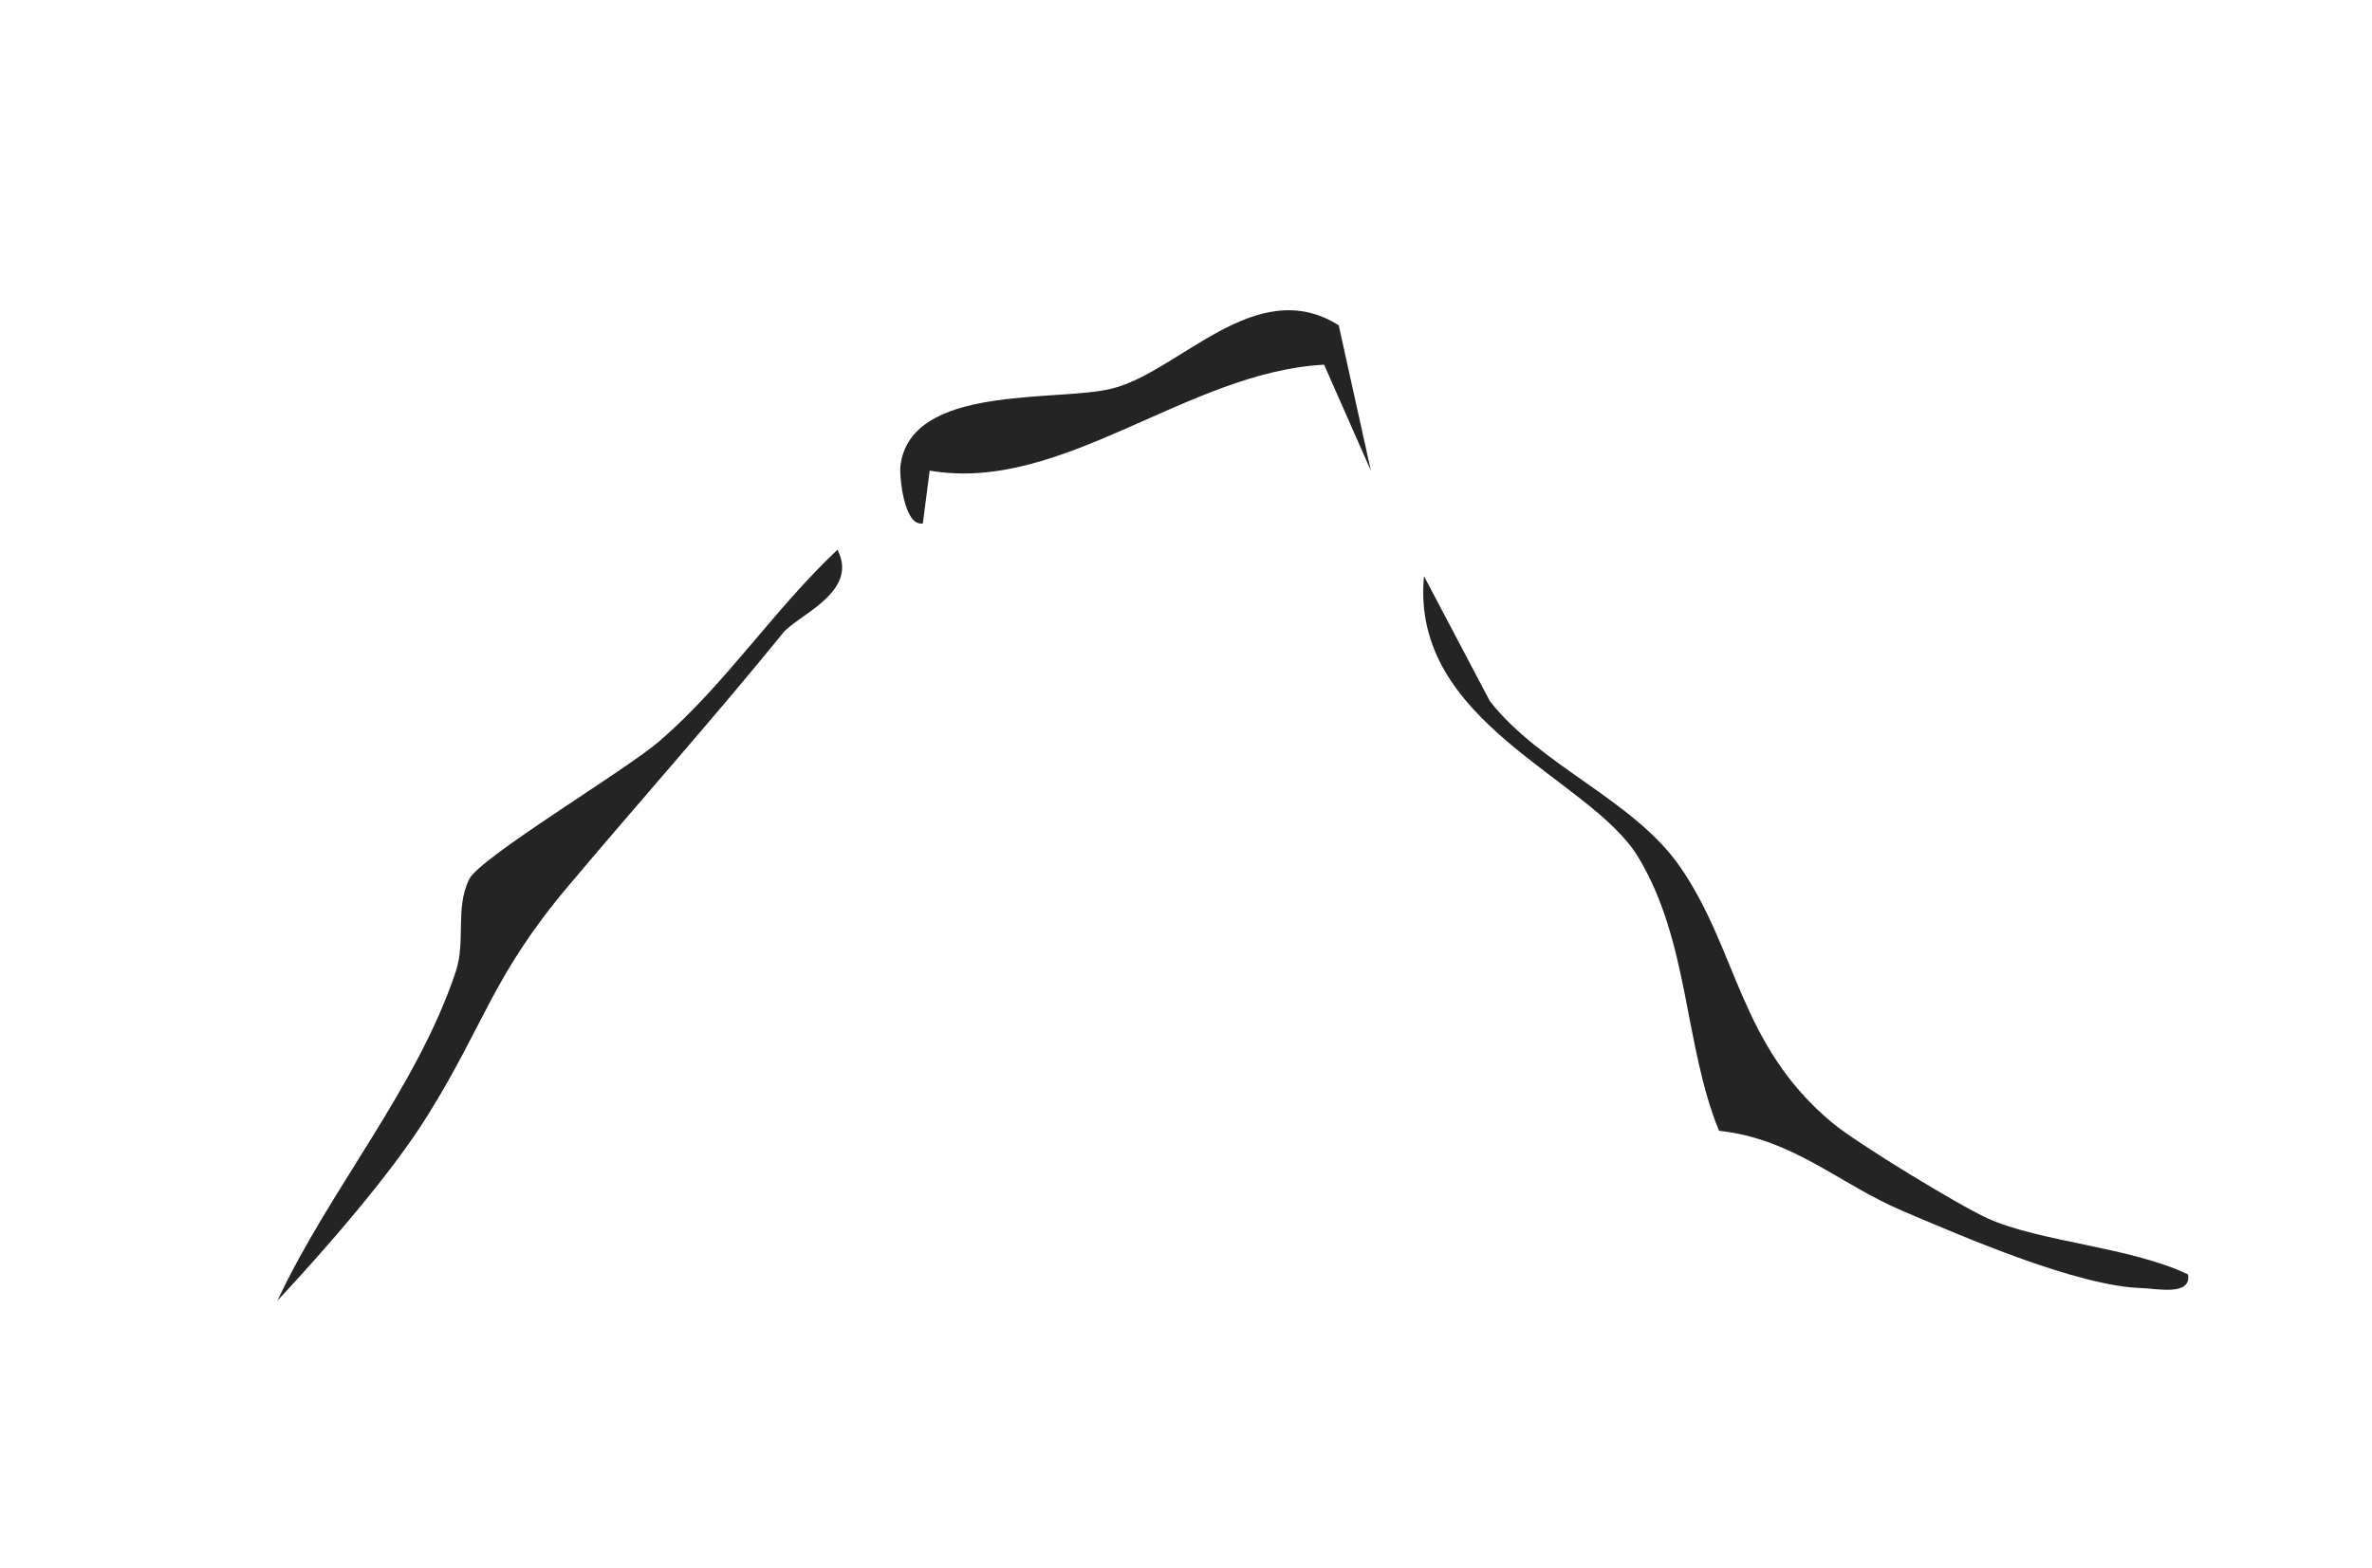 <?xml version="1.0" encoding="UTF-8"?><svg id="uuid-8b14f576-e333-4a55-9e1d-8e2b53ad0b15" xmlns="http://www.w3.org/2000/svg" viewBox="0 0 180 119"><path d="M166.04,96.74c.27,1.66-2.41,1.06-3.52,1.03-4.87-.15-13.33-3.81-18.15-5.86-4.88-2.08-8.25-5.46-13.92-6.08-2.66-6.48-2.26-14.44-6.17-20.83-3.67-5.99-17.28-10.12-16.22-21.27l5,9.49c3.83,4.91,10.92,7.5,14.43,12.57,4.4,6.36,4.48,13.55,11.56,19.44,1.89,1.57,9.59,6.25,11.76,7.24,3.96,1.8,10.92,2.18,15.24,4.27h-.01Z" style="fill:#242424;"/><path d="M59.39,48.08c-5.22,6.43-10.84,12.73-16.28,19.19-5.74,6.82-6.33,10.46-10.65,17.38-2.78,4.47-7.75,10.15-11.41,14.08,3.94-8.43,10.54-16.05,13.53-24.96.78-2.34-.06-4.81,1.02-7.03.8-1.65,11.83-8.23,14.46-10.5,5.03-4.35,8.66-9.97,13.49-14.51,1.68,3.21-3.05,4.97-4.16,6.34h0Z" style="fill:#242424;"/><path d="M104.03,35.73l-3.55-8.05c-10.41.55-19.89,9.78-29.93,8.04l-.52,4.01c-1.46.25-1.79-3.69-1.7-4.37.75-6.21,11.77-4.84,15.99-5.85,5.15-1.23,10.97-8.79,17.27-4.82l2.44,11.04Z" style="fill:#242424;"/></svg>